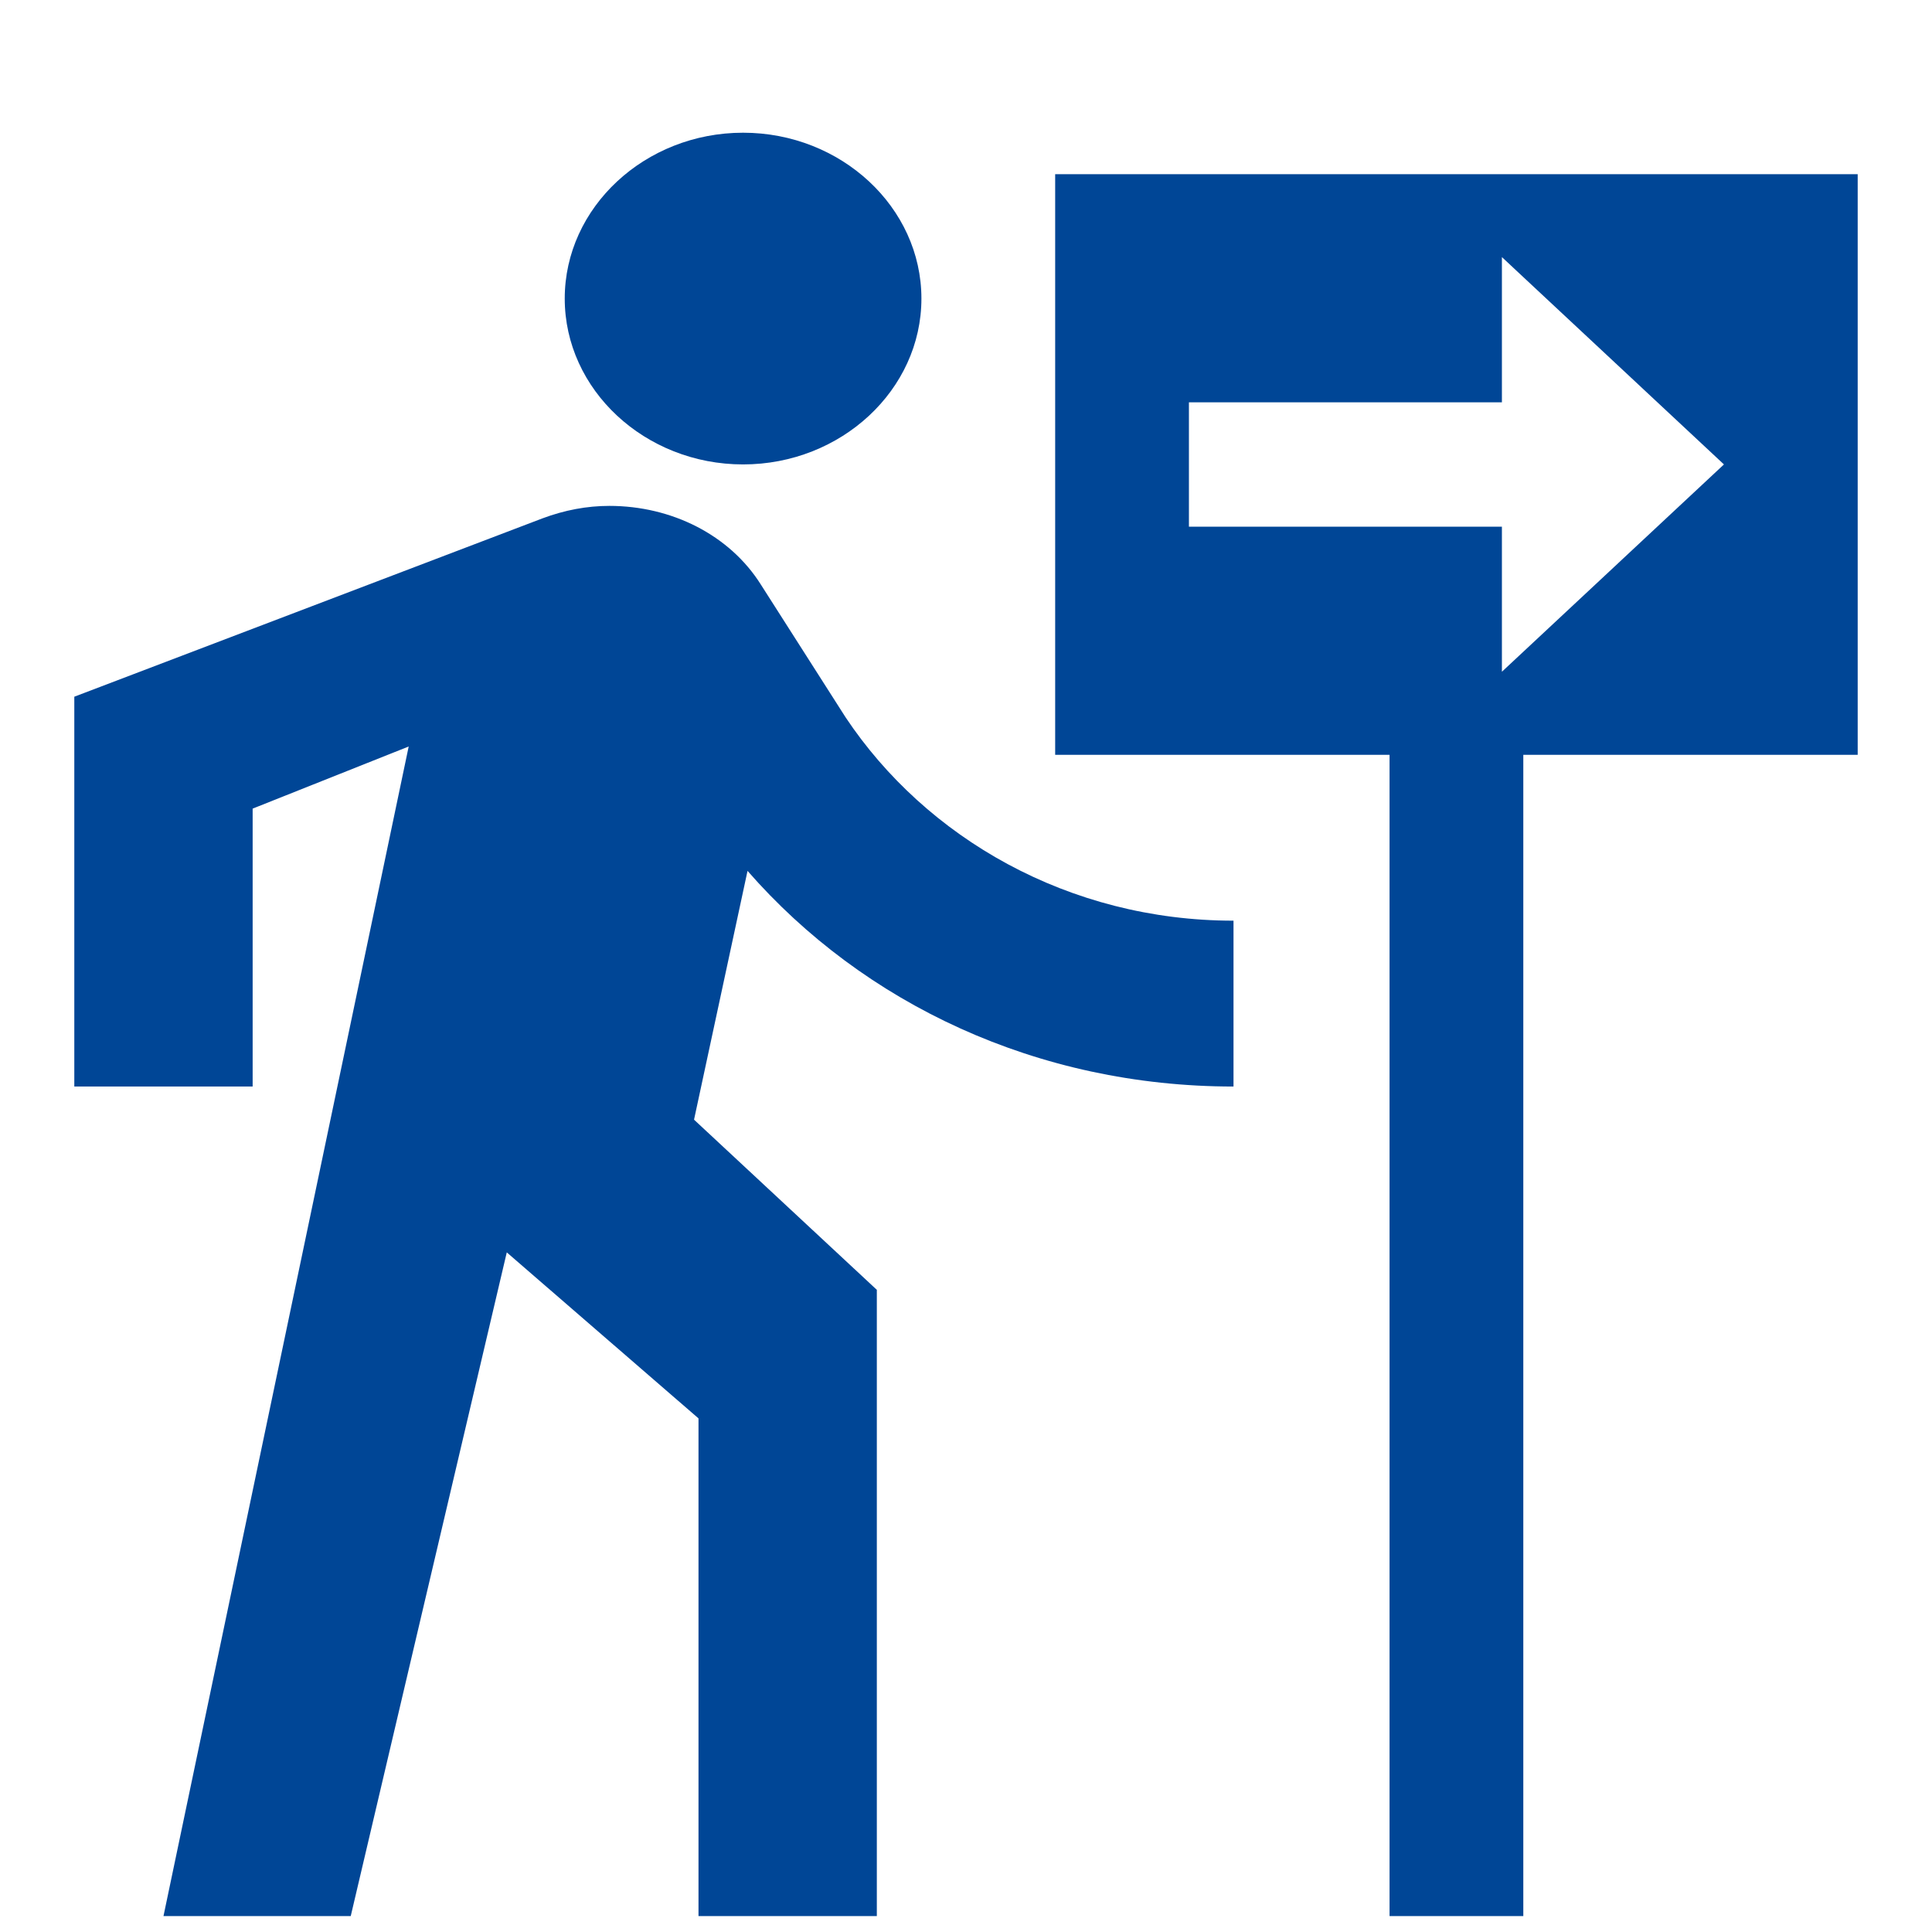 <svg width="13" height="13" viewBox="0 0 13 13" fill="none" xmlns="http://www.w3.org/2000/svg">
<path d="M5 3.125C5.66 3.125 6.2 2.623 6.2 2.009C6.2 1.395 5.66 0.893 5 0.893C4.34 0.893 3.8 1.395 3.8 2.009C3.8 2.623 4.34 3.125 5 3.125ZM2.75 5.023L1.1 12.893H2.36L3.41 8.427L4.7 9.544V12.893H5.9V8.679L4.67 7.534L5.03 5.86C5.81 6.753 6.98 7.311 8.3 7.311V6.195C7.19 6.195 6.23 5.637 5.69 4.827L5.12 3.934C4.91 3.6 4.52 3.404 4.1 3.404C3.95 3.404 3.8 3.432 3.65 3.488L0.5 4.688V7.311H1.7V5.441L2.75 5.023ZM7.1 1.172V5.079H9.35V12.893H10.25V5.079H12.5V1.172H7.1ZM10.106 4.52V3.544H8V2.707H10.106V1.73L11.6 3.125L10.106 4.52Z" fill="#004696"/>
</svg>
